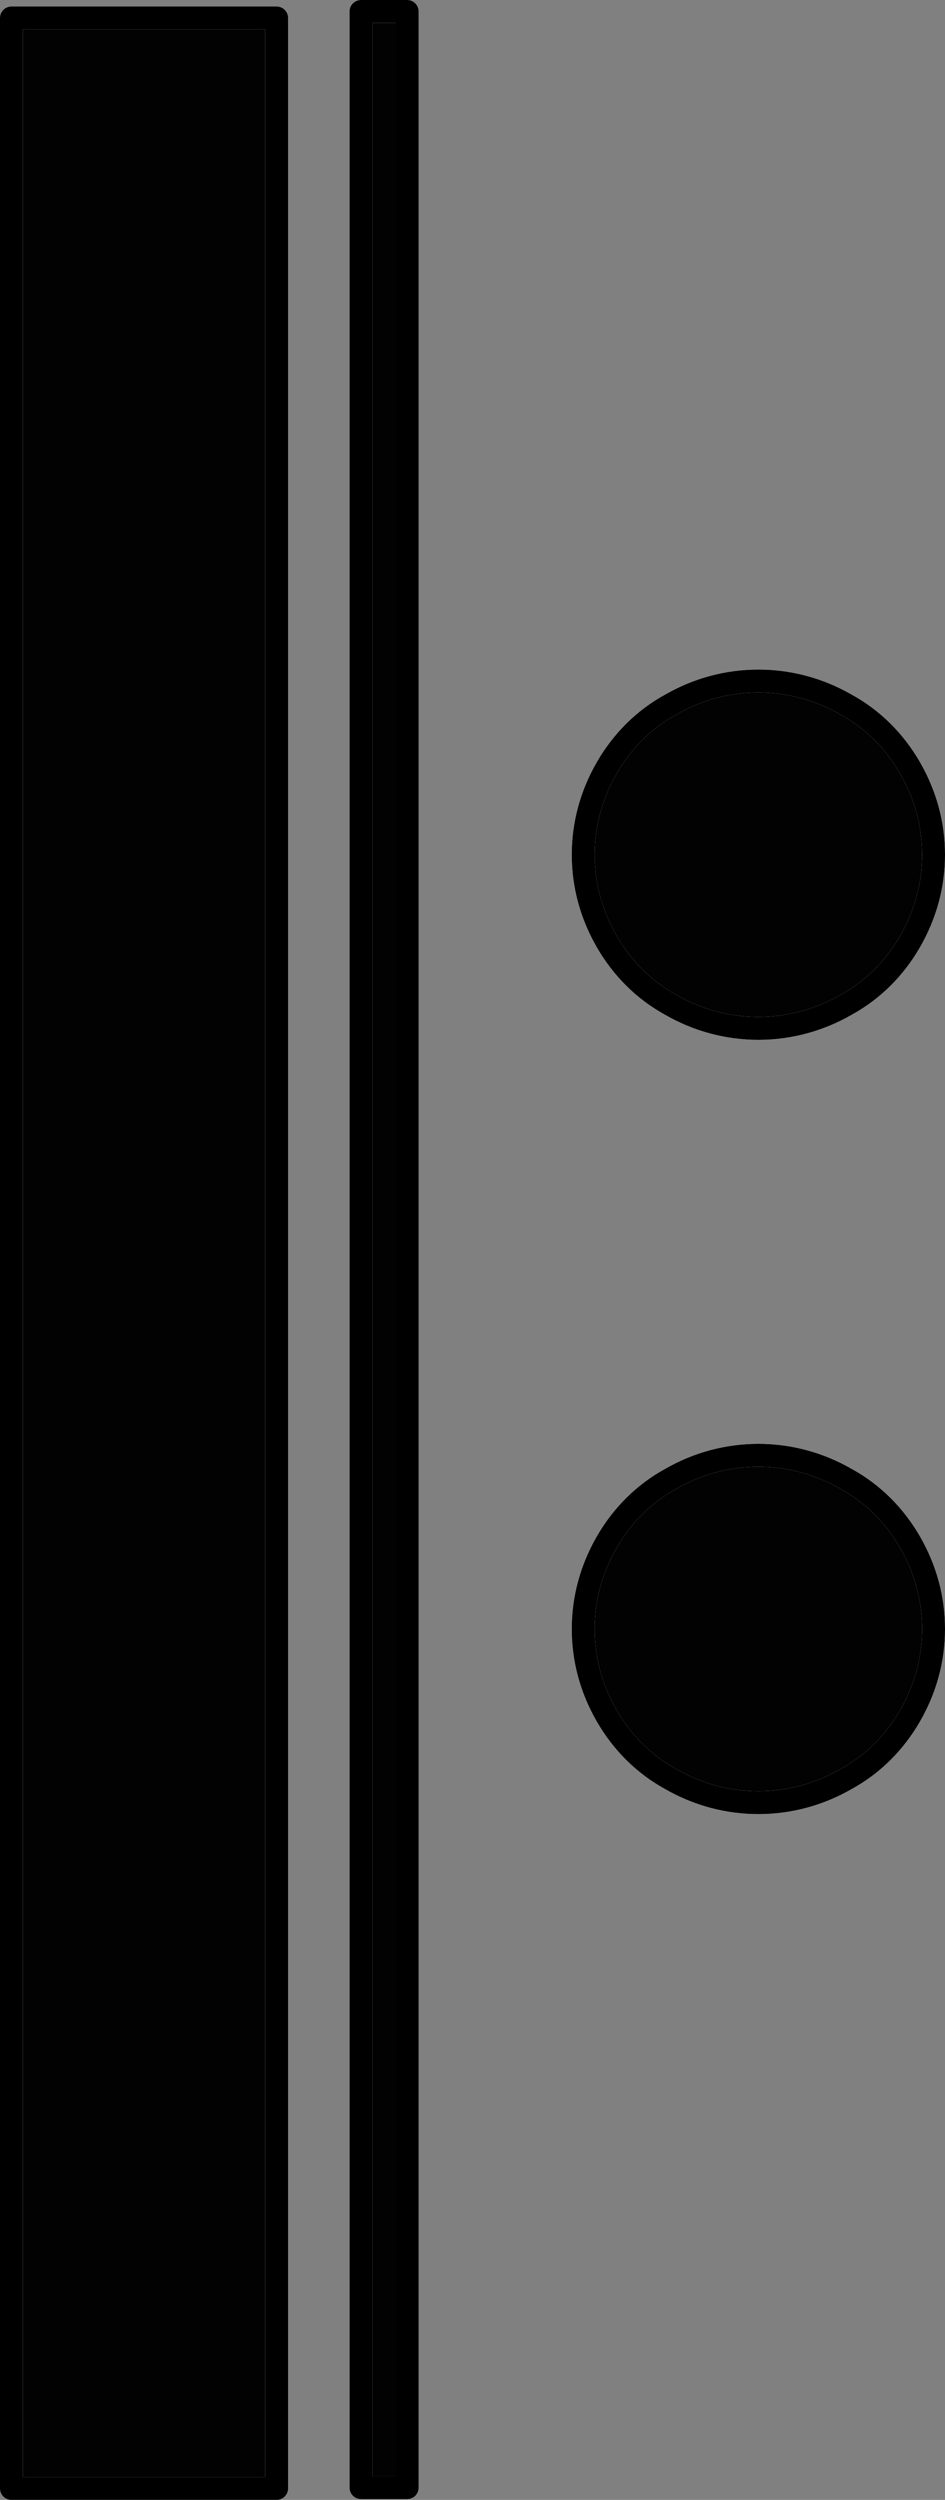 <?xml version="1.0" encoding="UTF-8"?>
<svg width="11.652mm" height="30.802mm" fill-rule="evenodd" stroke-linejoin="round" stroke-width="28.222" preserveAspectRatio="xMidYMid" version="1.2" viewBox="0 0 1165.2 3080.2" xml:space="preserve" xmlns="http://www.w3.org/2000/svg" xmlns:ooo="http://xml.openoffice.org/svg/export">
 <rect x="0" y="0" width="1165.2" height="3080.2" fill="#808080" stroke="none"/>
 <defs class="ClipPathGroup">
  <clipPath id="a">
   <rect width="3810" height="3810"/>
  </clipPath>
  
 </defs>
 <defs class="TextShapeIndex">
  
 </defs>
 <defs class="EmbeddedBulletChars">
  
  
  
  
  
  
  
  
  
  
 </defs>
 <g transform="translate(-1827.9 -394.89)">
  <g class="Master_Slide">
   
   
  </g>
 </g>
 <g class="SlideGroup" transform="translate(-1827.9 -394.89)">
  
   
    <g class="Slide" clip-path="url(#a)">
     <g class="Page">
      <g class="com.sun.star.drawing.ClosedBezierShape">
       
        <rect class="BoundingBox" x="1841" y="408" width="1140" height="3055" fill="none"/>
        <path d="m2273 3460v-3051h57v3051zm-431 1v-3044h327v3044zm1108-1906c-19 33-46 60-79 78-33 19-70 29-108 29s-75-10-108-29c-33-18-60-45-79-78s-29-69-29-107 10-74 29-107 46-60 79-78c33-19 70-29 108-29s75 10 108 29c33 18 60 45 79 78s29 69 29 107-10 74-29 107zm29 847c0 38-10 74-29 107s-46 60-79 78c-33 19-70 29-108 29s-75-10-108-29c-33-18-60-45-79-78s-29-69-29-107 10-74 29-107 46-60 79-78c33-19 70-29 108-29s75 10 108 29c33 18 60 45 79 78s29 69 29 107z" fill-opacity=".988" stroke="#fff" stroke-opacity=".988"/>
        <path d="m2273 3460v-3051h57v3051z" fill="none" stroke="#000"/>
        <path d="m1842 3461v-3044h327v3044z" fill="none" stroke="#000"/>
        <path d="m2950 1555c-19 33-46 60-79 78-33 19-70 29-108 29s-75-10-108-29c-33-18-60-45-79-78s-29-69-29-107 10-74 29-107 46-60 79-78c33-19 70-29 108-29s75 10 108 29c33 18 60 45 79 78s29 69 29 107-10 74-29 107z" fill="none" stroke="#000"/>
        <path d="m2979 2402c0 38-10 74-29 107s-46 60-79 78c-33 19-70 29-108 29s-75-10-108-29c-33-18-60-45-79-78s-29-69-29-107 10-74 29-107 46-60 79-78c33-19 70-29 108-29s75 10 108 29c33 18 60 45 79 78s29 69 29 107z" fill="none" stroke="#000"/>
       
      </g>
     </g>
    </g>
   
  
 </g>&lt;!-- This image is part of a music vectors set created that I, Jeramee Sikorski, created to make music lessons for my daughters. These images are licensed under the Creative Commons license CC0 as it exists on 16 March 2021.  They were initially offered to the public at https://publicdomainvectors.org/. (I also plan to make backup copies available at https://drjeramee.blogspot.com/).  They are FREE to use, so share the love.  While optional, I do ask that you please keep my name on the images or mention me in projects that make substantial use of the images in the set, so I can see the great work you do to make the world a more beautiful place, unless you’re a bigot or white supremacist, in which case you need to go make your own images. --&gt;</svg>
